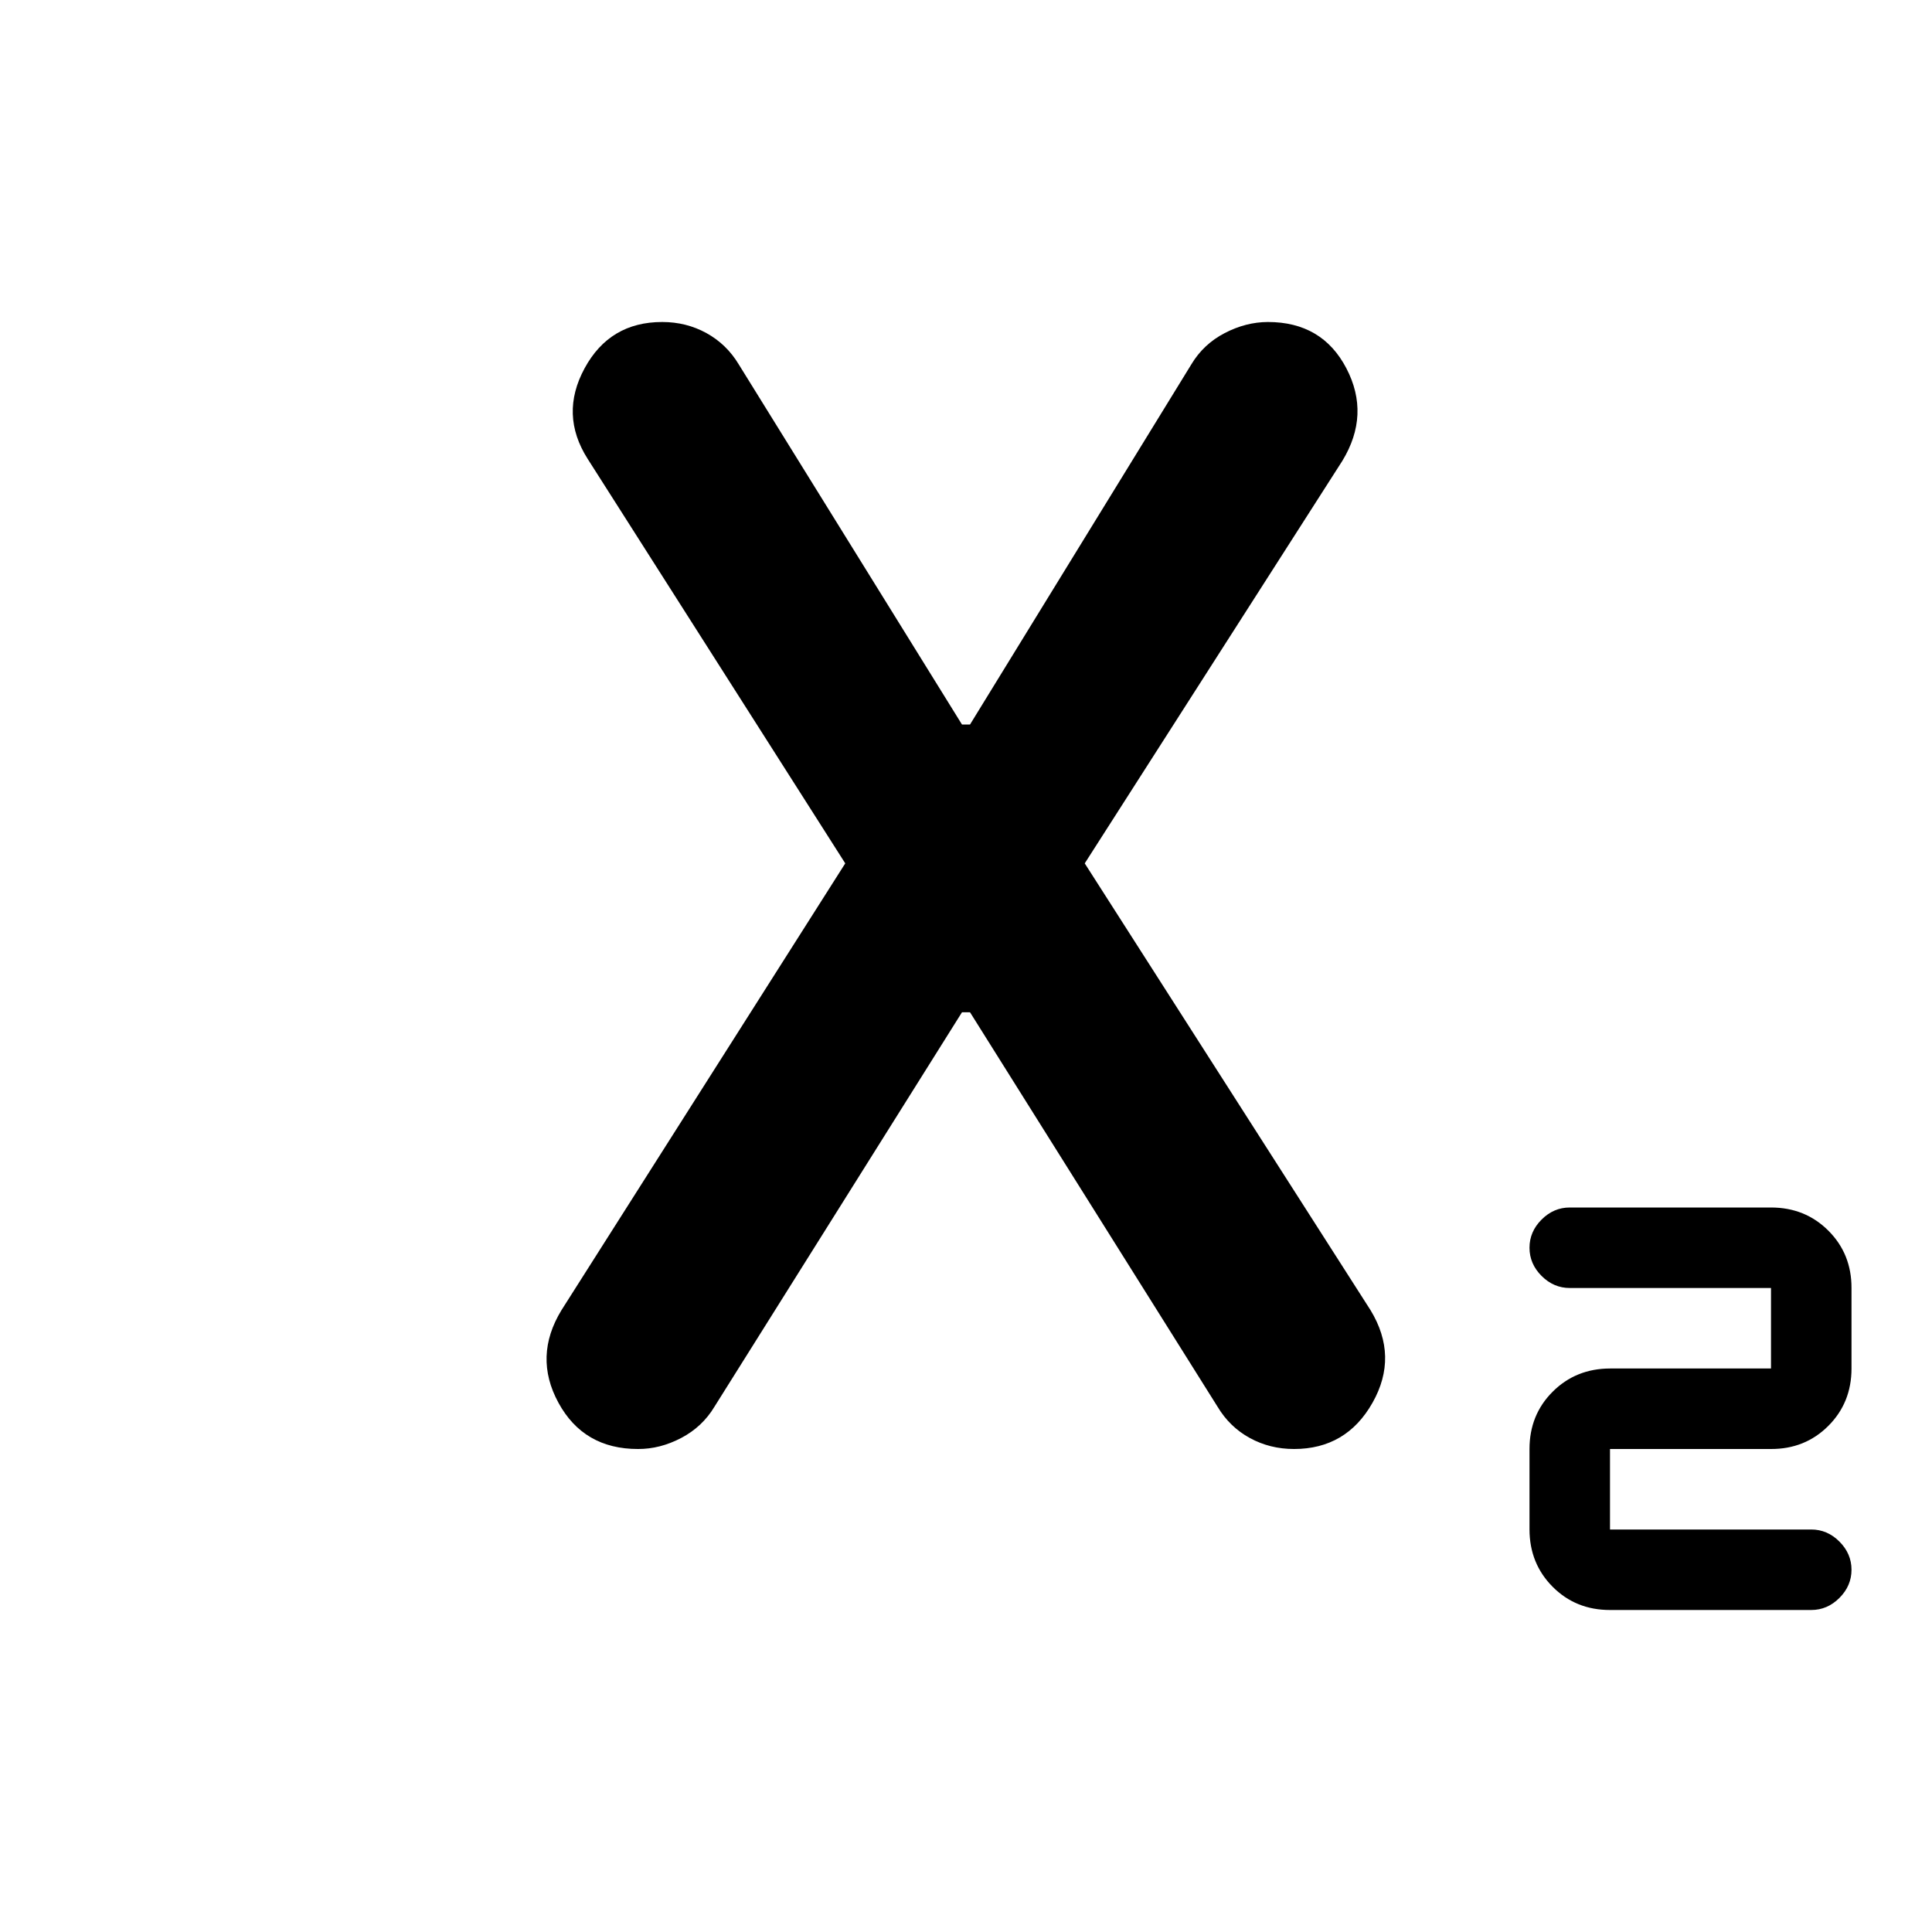 <?xml version="1.0" encoding="utf-8"?>
<!-- Generator: www.svgicons.com -->
<svg xmlns="http://www.w3.org/2000/svg" width="800" height="800" viewBox="0 0 24 24">
<path fill="currentColor" d="M20 20q-.425 0-.712-.288T19 19v-1q0-.425.288-.712T20 17h2v-1h-2.5q-.2 0-.35-.15T19 15.5t.15-.35t.35-.15H22q.425 0 .713.288T23 16v1q0 .425-.288.713T22 18h-2v1h2.5q.2 0 .35.15t.15.35t-.15.35t-.35.15zM7.925 18q-.675 0-.988-.575t.038-1.15l3.525-5.55L7.3 5.7q-.35-.55-.038-1.125T8.226 4q.3 0 .55.138t.4.387L11.95 9h.1l2.75-4.475q.15-.25.413-.387T15.75 4q.675 0 .975.575t-.05 1.15l-3.2 5l3.55 5.55q.35.575.025 1.15t-.975.575q-.3 0-.55-.137t-.4-.388l-3.075-4.9h-.1l-3.075 4.9q-.15.25-.413.388T7.926 18"/>
</svg>